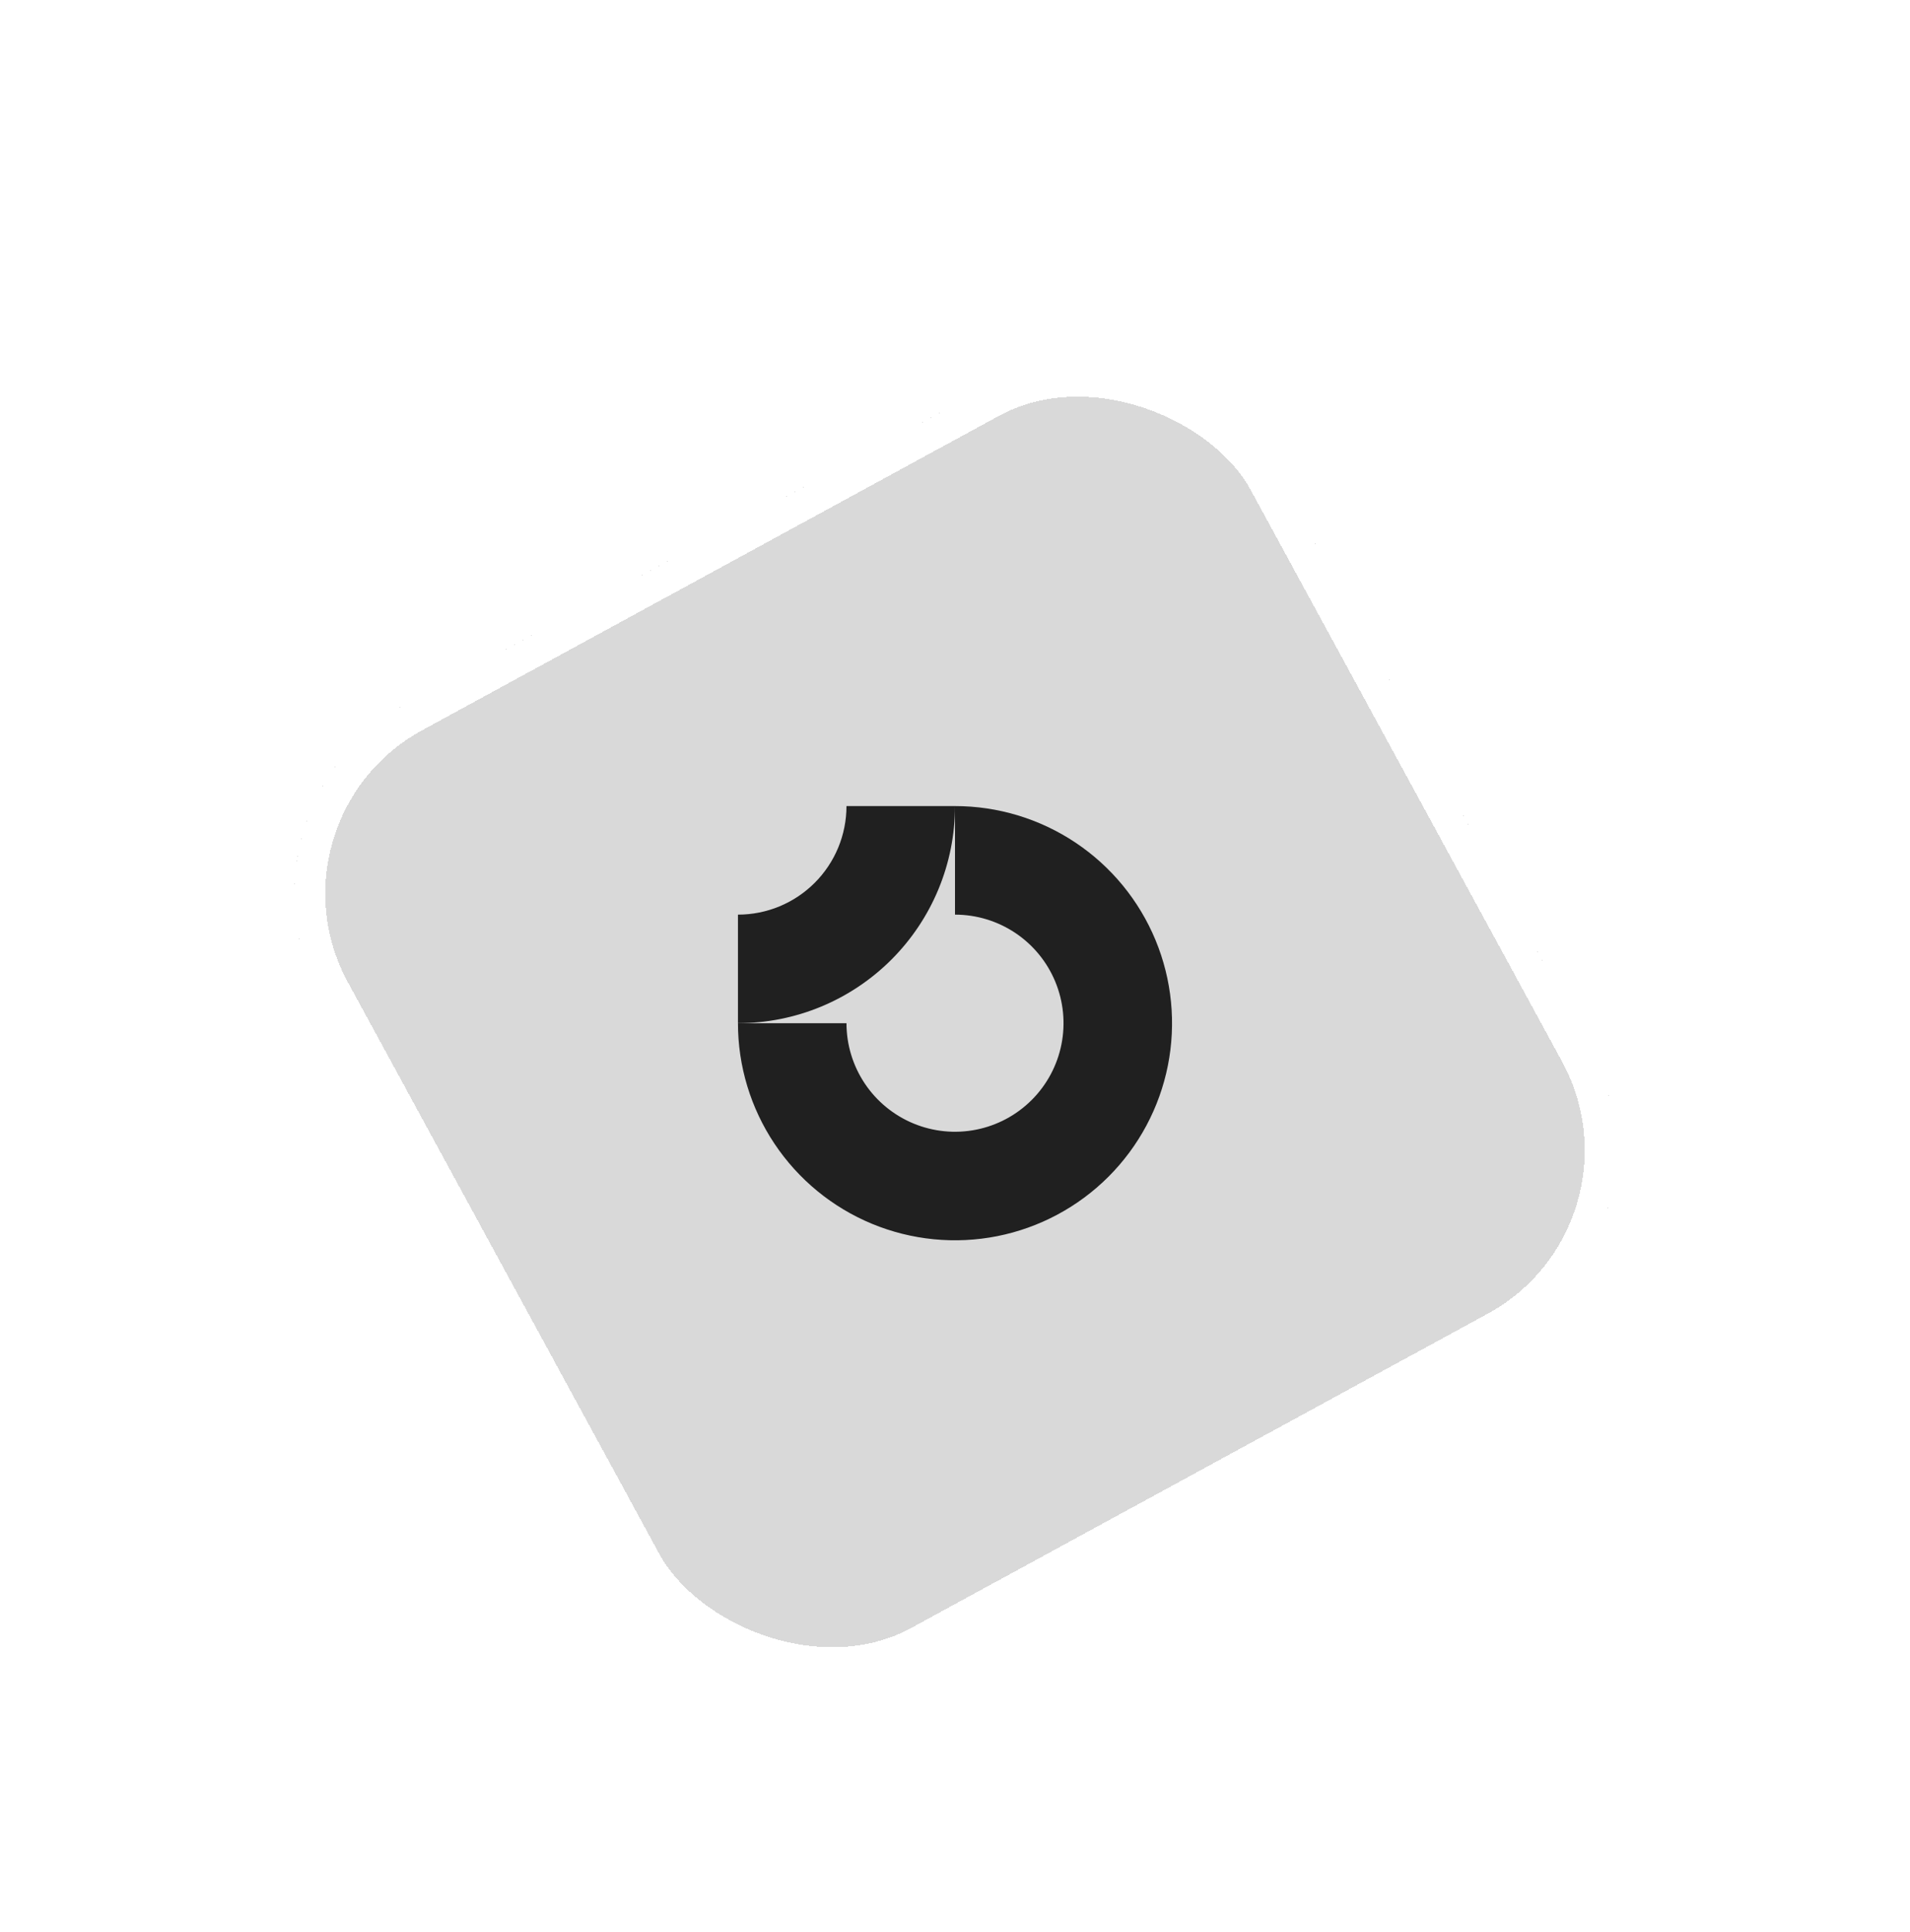 <svg width="176" height="178" viewBox="0 0 176 178" fill="none" xmlns="http://www.w3.org/2000/svg">
<g filter="url(#filter0_dd_121_3617)">
<rect x="20" y="48.067" width="100.452" height="99.881" rx="19.976" transform="rotate(-28.588 20 48.067)" fill="#D9D9D9" shape-rendering="crispEdges"/>
<rect x="21.936" y="48.638" width="97.598" height="97.027" rx="18.549" transform="rotate(-28.588 21.936 48.638)" stroke="white" stroke-width="2.854" shape-rendering="crispEdges"/>
<g clip-path="url(#clip0_121_3617)">
<path fill-rule="evenodd" clip-rule="evenodd" d="M93.556 59.685C91.911 58.587 89.978 58 88 58L88 48C91.956 48 95.822 49.173 99.111 51.371C102.4 53.568 104.964 56.692 106.478 60.346C107.991 64.001 108.387 68.022 107.616 71.902C106.844 75.781 104.939 79.345 102.142 82.142C99.345 84.939 95.781 86.844 91.902 87.616C88.022 88.387 84.001 87.991 80.346 86.478C76.692 84.964 73.568 82.4 71.371 79.111C69.173 75.822 68 71.956 68 68L78 68C78 69.978 78.587 71.911 79.685 73.556C80.784 75.2 82.346 76.482 84.173 77.239C86 77.996 88.011 78.194 89.951 77.808C91.891 77.422 93.672 76.47 95.071 75.071C96.47 73.672 97.422 71.891 97.808 69.951C98.194 68.011 97.996 66 97.239 64.173C96.482 62.346 95.2 60.784 93.556 59.685Z" fill="#202020"/>
<path fill-rule="evenodd" clip-rule="evenodd" d="M78 48C78 49.313 77.741 50.614 77.239 51.827C76.736 53.04 76 54.142 75.071 55.071C74.142 56 73.04 56.736 71.827 57.239C70.614 57.741 69.313 58 68 58L68 68C70.626 68 73.227 67.483 75.654 66.478C78.08 65.472 80.285 63.999 82.142 62.142C83.999 60.285 85.472 58.08 86.478 55.654C87.483 53.227 88 50.626 88 48L78 48Z" fill="#202020"/>
</g>
</g>
<defs>
<filter id="filter0_dd_121_3617" x="-47.805" y="-67.805" width="271.609" height="271.381" filterUnits="userSpaceOnUse" color-interpolation-filters="sRGB">
<feFlood flood-opacity="0" result="BackgroundImageFix"/>
<feColorMatrix in="SourceAlpha" type="matrix" values="0 0 0 0 0 0 0 0 0 0 0 0 0 0 0 0 0 0 127 0" result="hardAlpha"/>
<feOffset dy="22.259"/>
<feGaussianBlur stdDeviation="13.099"/>
<feComposite in2="hardAlpha" operator="out"/>
<feColorMatrix type="matrix" values="0 0 0 0 0 0 0 0 0 0 0 0 0 0 0 0 0 0 0.06 0"/>
<feBlend mode="normal" in2="BackgroundImageFix" result="effect1_dropShadow_121_3617"/>
<feColorMatrix in="SourceAlpha" type="matrix" values="0 0 0 0 0 0 0 0 0 0 0 0 0 0 0 0 0 0 127 0" result="hardAlpha"/>
<feOffset dy="3.995"/>
<feGaussianBlur stdDeviation="3.424"/>
<feComposite in2="hardAlpha" operator="out"/>
<feColorMatrix type="matrix" values="0 0 0 0 0 0 0 0 0 0 0 0 0 0 0 0 0 0 0.09 0"/>
<feBlend mode="normal" in2="effect1_dropShadow_121_3617" result="effect2_dropShadow_121_3617"/>
<feBlend mode="normal" in="SourceGraphic" in2="effect2_dropShadow_121_3617" result="shape"/>
</filter>
<clipPath id="clip0_121_3617">
<rect width="40" height="40" fill="white" transform="translate(68 48)"/>
</clipPath>
</defs>
</svg>
